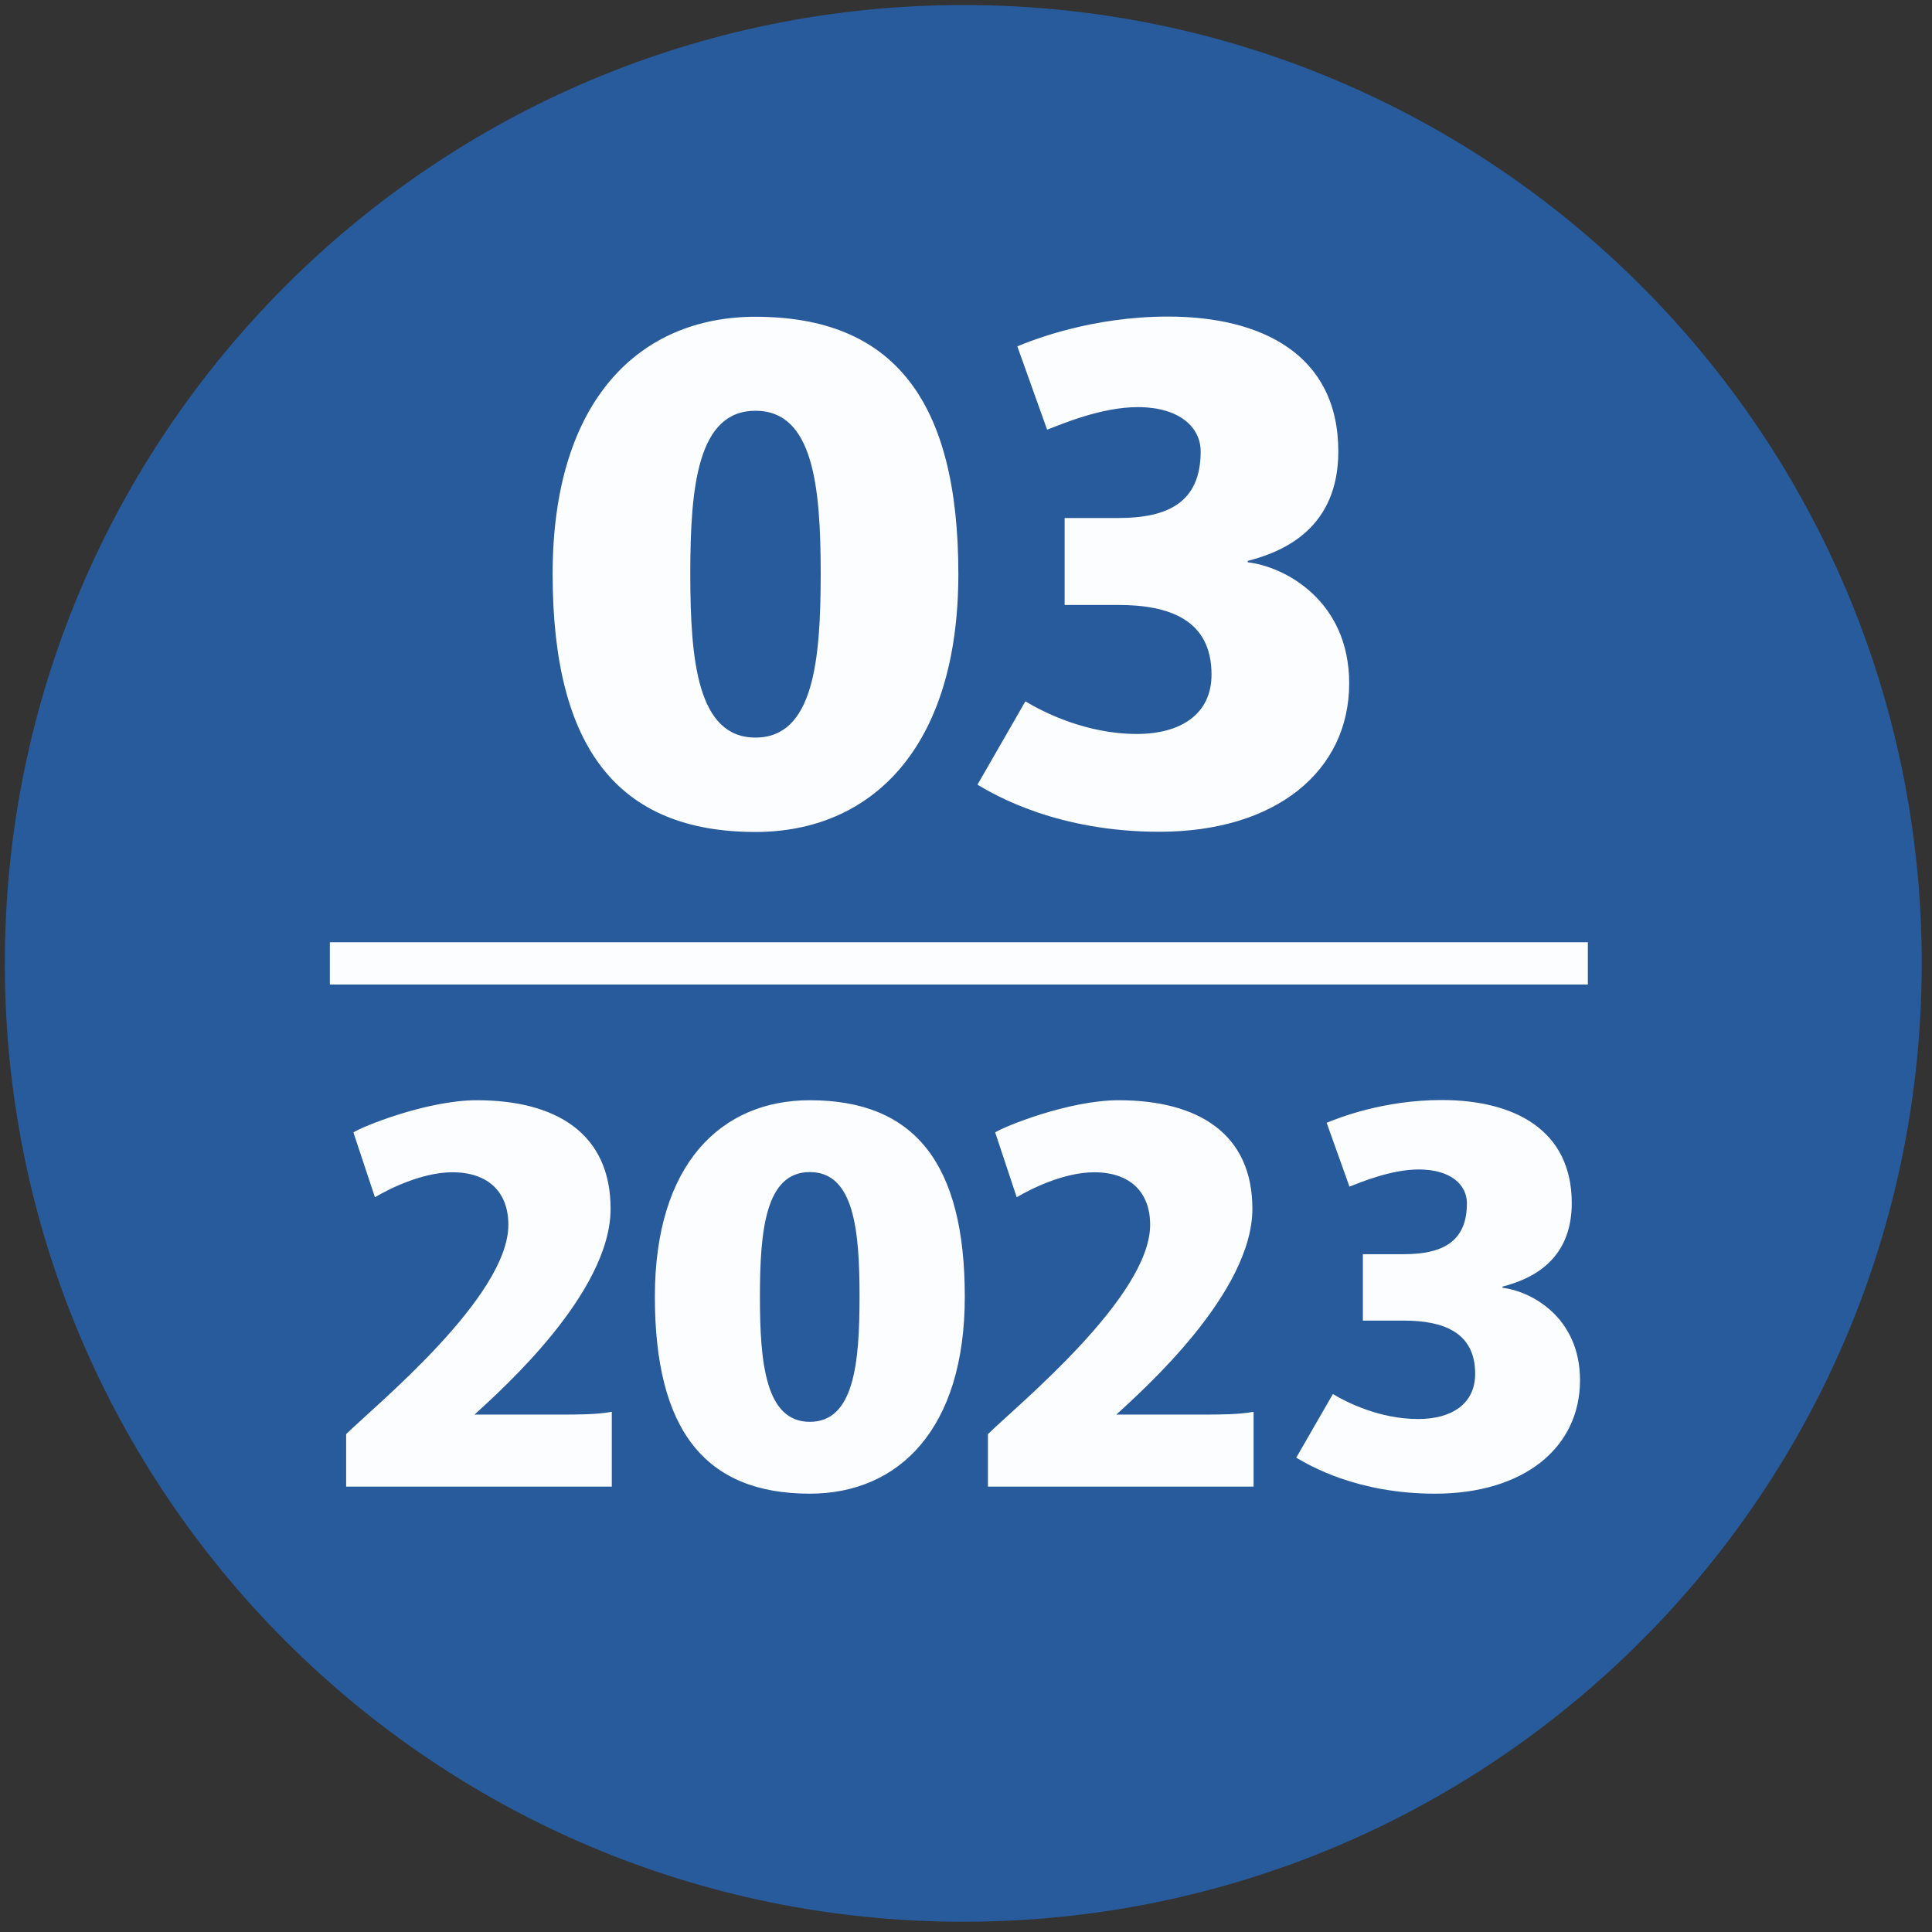 <?xml version="1.0" encoding="UTF-8"?>
<svg xmlns="http://www.w3.org/2000/svg" xmlns:xlink="http://www.w3.org/1999/xlink" version="1.1" viewBox="0 0 96 96">
  <rect x="0" y="0" width="96" height="96" fill="#333333" stroke="none"/>
  <defs>
    <style>
      .cls-1 {
        fill: #9b9e9f;
      }

      .cls-1, .cls-2, .cls-3, .cls-4, .cls-5, .cls-6, .cls-7, .cls-8, .cls-9, .cls-10, .cls-11, .cls-12, .cls-13, .cls-14, .cls-15 {
        stroke-width: 0px;
      }

      .cls-2 {
        fill: #798200;
      }

      .cls-16 {
        clip-path: url(#clippath);
      }

      .cls-3, .cls-17, .cls-18 {
        fill: none;
      }

      .cls-4 {
        fill: #005835;
      }

      .cls-17 {
        stroke: #fcfdfe;
      }

      .cls-17, .cls-18 {
        stroke-width: 2.1px;
      }

      .cls-5 {
        fill: #846d42;
      }

      .cls-18 {
        stroke: #fefcfa;
      }

      .cls-6 {
        fill: #bc1d1d;
      }

      .cls-7 {
        fill: #f9faf6;
      }

      .cls-19 {
        clip-path: url(#clippath-1);
      }

      .cls-20 {
        clip-path: url(#clippath-4);
      }

      .cls-21 {
        clip-path: url(#clippath-3);
      }

      .cls-22 {
        clip-path: url(#clippath-2);
      }

      .cls-23 {
        clip-path: url(#clippath-7);
      }

      .cls-24 {
        clip-path: url(#clippath-8);
      }

      .cls-25 {
        clip-path: url(#clippath-6);
      }

      .cls-26 {
        clip-path: url(#clippath-5);
      }

      .cls-27 {
        clip-path: url(#clippath-9);
      }

      .cls-8 {
        fill: #ea5b0c;
      }

      .cls-28 {
        clip-path: url(#clippath-14);
      }

      .cls-29 {
        clip-path: url(#clippath-13);
      }

      .cls-30 {
        clip-path: url(#clippath-12);
      }

      .cls-31 {
        clip-path: url(#clippath-10);
      }

      .cls-32 {
        clip-path: url(#clippath-15);
      }

      .cls-33 {
        clip-path: url(#clippath-17);
      }

      .cls-34 {
        clip-path: url(#clippath-16);
      }

      .cls-35 {
        clip-path: url(#clippath-11);
      }

      .cls-9 {
        fill: #c97552;
      }

      .cls-10 {
        fill: #b87217;
      }

      .cls-11 {
        fill: #fcfdfe;
      }

      .cls-12 {
        fill: #fefcfa;
      }

      .cls-13 {
        fill: #8d1a14;
      }

      .cls-14 {
        fill: #fff;
      }

      .cls-36 {
        display: none;
      }

      .cls-15 {
        fill: #275b9b;
      }
    </style>
    <clipPath id="clippath">
      <rect class="cls-3" x=".24" y=".25" width="95.24" height="95.24"/>
    </clipPath>
    <clipPath id="clippath-1">
      <rect class="cls-3" x=".24" y=".25" width="95.24" height="95.24"/>
    </clipPath>
    <clipPath id="clippath-2">
      <rect class="cls-3" x=".24" y=".25" width="95.24" height="95.24"/>
    </clipPath>
    <clipPath id="clippath-3">
      <rect class="cls-3" x=".24" y=".25" width="95.24" height="95.24"/>
    </clipPath>
    <clipPath id="clippath-4">
      <rect class="cls-3" x=".24" y=".25" width="95.24" height="95.24"/>
    </clipPath>
    <clipPath id="clippath-5">
      <rect class="cls-3" x=".24" y=".25" width="95.24" height="95.24"/>
    </clipPath>
    <clipPath id="clippath-6">
      <rect class="cls-3" x=".24" y=".25" width="95.24" height="95.24"/>
    </clipPath>
    <clipPath id="clippath-7">
      <rect class="cls-3" x=".24" y=".25" width="95.24" height="95.24"/>
    </clipPath>
    <clipPath id="clippath-8">
      <rect class="cls-3" x=".24" y=".25" width="95.24" height="95.24"/>
    </clipPath>
    <clipPath id="clippath-9">
      <rect class="cls-3" x=".24" y=".25" width="95.24" height="95.24"/>
    </clipPath>
    <clipPath id="clippath-10">
      <rect class="cls-3" x=".24" y=".25" width="95.24" height="95.24"/>
    </clipPath>
    <clipPath id="clippath-11">
      <rect class="cls-3" x=".24" y=".25" width="95.24" height="95.24"/>
    </clipPath>
    <clipPath id="clippath-12">
      <rect class="cls-3" x=".24" y=".25" width="95.24" height="95.24"/>
    </clipPath>
    <clipPath id="clippath-13">
      <rect class="cls-3" x=".24" y=".25" width="95.24" height="95.24"/>
    </clipPath>
    <clipPath id="clippath-14">
      <rect class="cls-3" x=".24" y=".25" width="95.24" height="95.24"/>
    </clipPath>
    <clipPath id="clippath-15">
      <rect class="cls-3" x=".24" y=".25" width="95.24" height="95.24"/>
    </clipPath>
    <clipPath id="clippath-16">
      <rect class="cls-3" x=".24" y=".25" width="95.24" height="95.24"/>
    </clipPath>
    <clipPath id="clippath-17">
      <rect class="cls-3" x=".24" y=".25" width="95.24" height="95.24"/>
    </clipPath>
  </defs>
  <g id="Archiv" class="cls-36">
    <g class="cls-16">
      <path class="cls-1" d="M47.87,95.49c26.3,0,47.62-21.32,47.62-47.62S74.17.25,47.87.25.24,21.57.24,47.87s21.32,47.62,47.62,47.62"/>
    </g>
    <line class="cls-18" x1="16.39" y1="47.87" x2="78.9" y2="47.87"/>
    <g class="cls-19">
      <path class="cls-14" d="M73.47,71.27h1.75l3.83-11.81h-1.55l-1.96,6.37c-.41,1.39-.7,2.52-1.13,3.89h-.07c-.43-1.37-.74-2.5-1.13-3.89l-1.84-6.37h-1.6l3.71,11.81ZM64.78,71.27h1.51v-11.81h-1.51v11.81ZM51.47,71.27h1.51v-5.54h5.47v5.54h1.51v-11.81h-1.51v4.93h-5.47v-4.93h-1.51v11.81ZM44.08,71.48c1.51,0,2.66-.61,3.62-1.71l-.83-.9c-.76.83-1.6,1.28-2.74,1.28-2.23,0-3.64-1.85-3.64-4.82s1.48-4.75,3.69-4.75c1.01,0,1.78.41,2.41,1.06l.83-.94c-.7-.77-1.82-1.46-3.26-1.46-3.01,0-5.24,2.32-5.24,6.12s2.2,6.12,5.15,6.12M29.15,65.06v-4.37h1.96c1.84,0,2.84.56,2.84,2.11s-1.01,2.27-2.84,2.27h-1.96ZM27.64,71.27h1.51v-4.99h2.12l2.84,4.99h1.71l-3.01-5.15c1.6-.41,2.65-1.49,2.65-3.33,0-2.47-1.73-3.33-4.14-3.33h-3.69v11.81ZM14.44,71.27h1.53l1.13-3.58h4.3l1.12,3.58h1.6l-3.98-11.81h-1.73l-3.98,11.81ZM18.06,64.68c.41-1.31.79-2.61,1.15-3.98h.07c.38,1.37.76,2.66,1.19,3.98l.56,1.78h-3.53l.56-1.78Z"/>
      <path class="cls-14" d="M53.97,35.27h1.39v-6.52c0-1.04-.13-2.5-.22-3.53h.07l.94,2.75,2.2,6.1h1.1l2.21-6.1.92-2.75h.07c-.09,1.03-.22,2.48-.22,3.53v6.52h1.42v-11.81h-1.89l-2.23,6.32c-.29.83-.5,1.58-.77,2.47h-.07c-.25-.88-.5-1.64-.79-2.47l-2.23-6.32h-1.89v11.81ZM44.98,35.48c2.41,0,4.25-1.31,4.25-5.09v-6.93h-1.46v6.97c0,2.83-1.22,3.73-2.79,3.73s-2.74-.9-2.74-3.73v-6.97h-1.51v6.93c0,3.78,1.84,5.09,4.25,5.09M28.78,35.27h8.14v-1.28h-6.26l6.21-9.63v-.9h-7.52v1.28h5.63l-6.19,9.63v.9Z"/>
    </g>
  </g>
  <g id="_202201" data-name="202201" class="cls-36">
    <g class="cls-22">
      <path class="cls-5" d="M47.87,95.49c26.3,0,47.62-21.32,47.62-47.62S74.17.25,47.87.25.24,21.57.24,47.87s21.32,47.62,47.62,47.62"/>
      <path class="cls-12" d="M61.73,19.98c0-2.02,0-3.02.18-4.25l-10.8,1.84.54,4.32c.9-.18,2.52-.54,3.6-.72v15.91c0,1.8,0,2.7-.18,3.78h6.84c-.18-1.08-.18-1.98-.18-3.78v-17.1ZM37.85,36.65c-2.88,0-3.24-3.82-3.24-8.14s.36-8.1,3.24-8.1,3.24,3.78,3.24,8.1-.36,8.14-3.24,8.14M47.93,28.52c0-8.64-3.24-12.78-10.08-12.78-5.76,0-10.08,4.14-10.08,12.78s3.24,12.82,10.08,12.82c5.76,0,10.08-4.18,10.08-12.82"/>
    </g>
    <line class="cls-18" x1="16.39" y1="47.87" x2="78.9" y2="47.87"/>
    <g class="cls-21">
      <path class="cls-12" d="M77.75,70.15c-.69.14-1.79.14-2.48.14h-4.35c1.35-1.24,6.77-6.05,6.77-10.23,0-3.71-2.67-5.39-6.66-5.39-2.47,0-5.72,1.32-6.13,1.6l1.07,3.22c.69-.41,2.34-1.24,3.85-1.24,1.79,0,2.78.99,2.78,2.61,0,3.58-6.6,8.97-8.06,10.4v2.61h13.2v-3.71ZM61.96,70.15c-.69.14-1.79.14-2.47.14h-4.35c1.35-1.24,6.76-6.05,6.76-10.23,0-3.71-2.67-5.39-6.65-5.39-2.47,0-5.72,1.32-6.13,1.6l1.07,3.22c.69-.41,2.34-1.24,3.85-1.24,1.79,0,2.78.99,2.78,2.61,0,3.58-6.6,8.97-8.06,10.4v2.61h13.2v-3.71ZM39.92,70.65c-2.2,0-2.48-2.92-2.48-6.22s.28-6.19,2.48-6.19,2.47,2.89,2.47,6.19-.28,6.22-2.47,6.22M47.62,64.43c0-6.6-2.47-9.76-7.7-9.76-4.4,0-7.7,3.16-7.7,9.76s2.47,9.79,7.7,9.79c4.4,0,7.7-3.19,7.7-9.79M30.08,70.15c-.69.14-1.79.14-2.48.14h-4.34c1.35-1.24,6.76-6.05,6.76-10.23,0-3.71-2.67-5.39-6.65-5.39-2.48,0-5.72,1.32-6.13,1.6l1.07,3.22c.69-.41,2.34-1.24,3.85-1.24,1.79,0,2.78.99,2.78,2.61,0,3.58-6.6,8.97-8.06,10.4v2.61h13.2v-3.71Z"/>
    </g>
  </g>
  <g id="_202202" data-name="202202" class="cls-36">
    <g class="cls-20">
      <path class="cls-9" d="M47.87,95.49c26.3,0,47.62-21.32,47.62-47.62S74.17.25,47.87.25.24,21.57.24,47.87s21.32,47.62,47.62,47.62"/>
    </g>
    <line class="cls-18" x1="16.39" y1="47.87" x2="78.9" y2="47.87"/>
    <g class="cls-26">
      <path class="cls-12" d="M77.75,70.15c-.69.14-1.79.14-2.48.14h-4.35c1.35-1.24,6.77-6.05,6.77-10.23,0-3.71-2.67-5.39-6.66-5.39-2.47,0-5.72,1.32-6.13,1.6l1.07,3.22c.69-.41,2.34-1.24,3.85-1.24,1.79,0,2.78.99,2.78,2.61,0,3.58-6.6,8.97-8.06,10.4v2.61h13.2v-3.71ZM61.96,70.15c-.69.14-1.79.14-2.47.14h-4.35c1.35-1.24,6.76-6.05,6.76-10.23,0-3.71-2.67-5.39-6.65-5.39-2.47,0-5.72,1.32-6.13,1.6l1.07,3.22c.69-.41,2.34-1.24,3.85-1.24,1.79,0,2.78.99,2.78,2.61,0,3.58-6.6,8.97-8.06,10.4v2.61h13.2v-3.71ZM39.92,70.65c-2.2,0-2.48-2.92-2.48-6.22s.28-6.19,2.48-6.19,2.47,2.89,2.47,6.19-.28,6.22-2.47,6.22M47.62,64.43c0-6.6-2.47-9.76-7.7-9.76-4.4,0-7.7,3.16-7.7,9.76s2.47,9.79,7.7,9.79c4.4,0,7.7-3.19,7.7-9.79M30.08,70.15c-.69.14-1.79.14-2.48.14h-4.34c1.35-1.24,6.76-6.05,6.76-10.23,0-3.71-2.67-5.39-6.65-5.39-2.48,0-5.72,1.32-6.13,1.6l1.07,3.22c.69-.41,2.34-1.24,3.85-1.24,1.79,0,2.78.99,2.78,2.61,0,3.58-6.6,8.97-8.06,10.4v2.61h13.2v-3.71Z"/>
      <path class="cls-12" d="M66.96,36c-.9.18-2.34.18-3.24.18h-5.69c1.76-1.62,8.86-7.92,8.86-13.39,0-4.86-3.49-7.06-8.71-7.06-3.24,0-7.49,1.73-8.03,2.09l1.4,4.21c.9-.54,3.06-1.62,5.04-1.62,2.34,0,3.64,1.3,3.64,3.42,0,4.68-8.64,11.74-10.55,13.61v3.42h17.28v-4.86ZM37.85,36.65c-2.88,0-3.24-3.82-3.24-8.14s.36-8.1,3.24-8.1,3.24,3.78,3.24,8.1-.36,8.14-3.24,8.14M47.93,28.52c0-8.64-3.24-12.78-10.08-12.78-5.76,0-10.08,4.14-10.08,12.78s3.24,12.82,10.08,12.82c5.76,0,10.08-4.18,10.08-12.82"/>
    </g>
  </g>
  <g id="_202203" data-name="202203" class="cls-36">
    <g class="cls-25">
      <path class="cls-8" d="M47.87,95.49c26.3,0,47.62-21.32,47.62-47.62S74.17.25,47.87.25.24,21.57.24,47.87s21.32,47.62,47.62,47.62"/>
    </g>
    <line class="cls-18" x1="16.39" y1="47.87" x2="78.9" y2="47.87"/>
    <g class="cls-23">
      <path class="cls-12" d="M77.75,70.15c-.69.14-1.79.14-2.48.14h-4.35c1.35-1.24,6.77-6.05,6.77-10.23,0-3.71-2.67-5.39-6.66-5.39-2.47,0-5.72,1.32-6.13,1.6l1.07,3.22c.69-.41,2.34-1.24,3.85-1.24,1.79,0,2.78.99,2.78,2.61,0,3.58-6.6,8.97-8.06,10.4v2.61h13.2v-3.71ZM61.96,70.15c-.69.14-1.79.14-2.47.14h-4.35c1.35-1.24,6.76-6.05,6.76-10.23,0-3.71-2.67-5.39-6.65-5.39-2.47,0-5.72,1.32-6.13,1.6l1.07,3.22c.69-.41,2.34-1.24,3.85-1.24,1.79,0,2.78.99,2.78,2.61,0,3.58-6.6,8.97-8.06,10.4v2.61h13.2v-3.71ZM39.92,70.65c-2.2,0-2.48-2.92-2.48-6.22s.28-6.19,2.48-6.19,2.47,2.89,2.47,6.19-.28,6.22-2.47,6.22M47.62,64.43c0-6.6-2.47-9.76-7.7-9.76-4.4,0-7.7,3.16-7.7,9.76s2.47,9.79,7.7,9.79c4.4,0,7.7-3.19,7.7-9.79M30.08,70.15c-.69.14-1.79.14-2.48.14h-4.34c1.35-1.24,6.76-6.05,6.76-10.23,0-3.71-2.67-5.39-6.65-5.39-2.48,0-5.72,1.32-6.13,1.6l1.07,3.22c.69-.41,2.34-1.24,3.85-1.24,1.79,0,2.78.99,2.78,2.61,0,3.58-6.6,8.97-8.06,10.4v2.61h13.2v-3.71Z"/>
      <path class="cls-12" d="M52.34,21.35c.76-.29,2.7-1.12,4.5-1.12,2.09,0,3.13,1.01,3.13,2.2,0,2.56-1.66,3.31-4.1,3.31h-2.66v4.32h2.66c2.52,0,4.64.72,4.64,3.46,0,1.98-1.55,2.95-3.71,2.95-2.52,0-4.64-1.08-5.54-1.62l-2.38,4.14c.9.54,4,2.34,9.04,2.34,5.76,0,9.43-2.99,9.43-7.38,0-4.1-3.2-5.8-5.04-6.01v-.07c1.84-.47,4.5-1.66,4.5-5.44,0-4.79-3.78-6.7-8.46-6.7-3.78,0-6.7,1.15-7.49,1.48l1.48,4.14ZM37.85,36.65c-2.88,0-3.24-3.82-3.24-8.14s.36-8.1,3.24-8.1,3.24,3.78,3.24,8.1-.36,8.14-3.24,8.14M47.93,28.52c0-8.64-3.24-12.78-10.08-12.78-5.76,0-10.08,4.14-10.08,12.78s3.24,12.82,10.08,12.82c5.76,0,10.08-4.18,10.08-12.82"/>
    </g>
  </g>
  <g id="_202204" data-name="202204" class="cls-36">
    <g class="cls-24">
      <path class="cls-13" d="M47.87,95.49c26.3,0,47.62-21.32,47.62-47.62S74.17.25,47.87.25.24,21.57.24,47.87s21.32,47.62,47.62,47.62"/>
      <path class="cls-12" d="M77.75,69.76c-.69.14-1.79.14-2.48.14h-4.35c1.35-1.24,6.77-6.05,6.77-10.23,0-3.71-2.67-5.39-6.66-5.39-2.47,0-5.72,1.32-6.13,1.6l1.07,3.22c.69-.41,2.34-1.24,3.85-1.24,1.79,0,2.78.99,2.78,2.61,0,3.58-6.6,8.97-8.06,10.4v2.61h13.2v-3.71ZM61.96,69.76c-.69.14-1.79.14-2.47.14h-4.35c1.35-1.24,6.76-6.05,6.76-10.23,0-3.71-2.67-5.39-6.65-5.39-2.47,0-5.72,1.32-6.13,1.6l1.07,3.22c.69-.41,2.34-1.24,3.85-1.24,1.79,0,2.78.99,2.78,2.61,0,3.58-6.6,8.97-8.06,10.4v2.61h13.2v-3.71ZM39.92,70.26c-2.2,0-2.48-2.92-2.48-6.22s.28-6.19,2.48-6.19,2.47,2.89,2.47,6.19-.28,6.22-2.47,6.22M47.62,64.04c0-6.6-2.47-9.76-7.7-9.76-4.4,0-7.7,3.16-7.7,9.76s2.47,9.79,7.7,9.79c4.4,0,7.7-3.19,7.7-9.79M30.08,69.76c-.69.14-1.79.14-2.48.14h-4.34c1.35-1.24,6.76-6.05,6.76-10.23,0-3.71-2.67-5.39-6.65-5.39-2.48,0-5.72,1.32-6.13,1.6l1.07,3.22c.69-.41,2.34-1.24,3.85-1.24,1.79,0,2.78.99,2.78,2.61,0,3.58-6.6,8.97-8.06,10.4v2.61h13.2v-3.71Z"/>
      <path class="cls-12" d="M59.7,31.11h-5.36l5.29-8.5h.07v8.5ZM65.82,35.25h2.99v-4.32c-1.08.18-2.27.18-2.99.18v-11.52c0-1.8,0-2.7.18-3.78h-6.95l-10.48,15.48v3.96h11.12v1.44c0,1.8,0,2.7-.18,3.78h6.48c-.18-1.08-.18-1.98-.18-3.78v-1.44ZM36.42,36.26c-2.88,0-3.24-3.82-3.24-8.14s.36-8.1,3.24-8.1,3.24,3.78,3.24,8.1-.36,8.14-3.24,8.14M46.5,28.13c0-8.64-3.24-12.78-10.08-12.78-5.76,0-10.08,4.14-10.08,12.78s3.24,12.82,10.08,12.82c5.76,0,10.08-4.18,10.08-12.82"/>
    </g>
    <line class="cls-18" x1="16.39" y1="47.87" x2="78.9" y2="47.87"/>
  </g>
  <g id="_202301" data-name="202301" class="cls-36">
    <g class="cls-27">
      <path class="cls-2" d="M47.87,95.49c26.3,0,47.62-21.32,47.62-47.62S74.17.25,47.87.25.24,21.57.24,47.87s21.32,47.62,47.62,47.62"/>
      <path class="cls-12" d="M66.73,58.96c.58-.22,2.06-.85,3.44-.85,1.6,0,2.39.77,2.39,1.68,0,1.95-1.26,2.53-3.13,2.53h-2.04v3.3h2.04c1.92,0,3.55.55,3.55,2.64,0,1.51-1.18,2.25-2.83,2.25-1.93,0-3.55-.83-4.24-1.24l-1.81,3.16c.69.41,3.05,1.79,6.9,1.79,4.4,0,7.2-2.28,7.2-5.64,0-3.14-2.45-4.43-3.85-4.59v-.06c1.4-.36,3.44-1.27,3.44-4.15,0-3.66-2.89-5.12-6.46-5.12-2.89,0-5.11.88-5.72,1.13l1.13,3.16ZM61.96,70.15c-.69.14-1.79.14-2.47.14h-4.35c1.35-1.24,6.76-6.05,6.76-10.23,0-3.71-2.67-5.39-6.65-5.39-2.47,0-5.72,1.32-6.13,1.6l1.07,3.22c.69-.41,2.34-1.24,3.85-1.24,1.79,0,2.78.99,2.78,2.61,0,3.58-6.6,8.97-8.06,10.4v2.61h13.2v-3.71ZM39.92,70.65c-2.2,0-2.48-2.92-2.48-6.22s.28-6.19,2.48-6.19,2.47,2.89,2.47,6.19-.28,6.22-2.47,6.22M47.62,64.43c0-6.6-2.47-9.76-7.7-9.76-4.4,0-7.7,3.16-7.7,9.76s2.47,9.79,7.7,9.79c4.4,0,7.7-3.19,7.7-9.79M30.08,70.15c-.69.14-1.79.14-2.48.14h-4.34c1.35-1.24,6.76-6.05,6.76-10.23,0-3.71-2.67-5.39-6.65-5.39-2.48,0-5.72,1.32-6.13,1.6l1.07,3.22c.69-.41,2.34-1.24,3.85-1.24,1.79,0,2.78.99,2.78,2.61,0,3.58-6.6,8.97-8.06,10.4v2.61h13.2v-3.71Z"/>
      <path class="cls-12" d="M61.73,19.98c0-2.02,0-3.02.18-4.25l-10.8,1.84.54,4.32c.9-.18,2.52-.54,3.6-.72v15.91c0,1.8,0,2.7-.18,3.78h6.84c-.18-1.08-.18-1.98-.18-3.78v-17.1ZM37.85,36.65c-2.88,0-3.24-3.82-3.24-8.14s.36-8.1,3.24-8.1,3.24,3.78,3.24,8.1-.36,8.14-3.24,8.14M47.93,28.52c0-8.64-3.24-12.78-10.08-12.78-5.76,0-10.08,4.14-10.08,12.78s3.24,12.82,10.08,12.82c5.76,0,10.08-4.18,10.08-12.82"/>
    </g>
    <line class="cls-18" x1="16.39" y1="47.87" x2="78.9" y2="47.87"/>
  </g>
  <g id="_202302" data-name="202302" class="cls-36">
    <g class="cls-31">
      <path class="cls-6" d="M47.87,95.49c26.3,0,47.62-21.32,47.62-47.62S74.17.25,47.87.25.24,21.57.24,47.87s21.32,47.62,47.62,47.62"/>
    </g>
    <line class="cls-18" x1="16.39" y1="47.87" x2="78.9" y2="47.87"/>
    <g class="cls-35">
      <path class="cls-12" d="M67.06,58.96c.58-.22,2.06-.85,3.44-.85,1.6,0,2.39.77,2.39,1.68,0,1.95-1.26,2.53-3.14,2.53h-2.03v3.3h2.03c1.92,0,3.55.55,3.55,2.64,0,1.51-1.18,2.25-2.83,2.25-1.93,0-3.55-.83-4.24-1.24l-1.82,3.16c.69.41,3.05,1.79,6.9,1.79,4.4,0,7.2-2.28,7.2-5.64,0-3.14-2.45-4.43-3.85-4.59v-.06c1.4-.36,3.44-1.27,3.44-4.15,0-3.66-2.89-5.12-6.46-5.12-2.89,0-5.11.88-5.72,1.13l1.13,3.16ZM62.29,70.15c-.69.14-1.79.14-2.47.14h-4.35c1.35-1.24,6.76-6.05,6.76-10.23,0-3.71-2.67-5.39-6.65-5.39-2.48,0-5.72,1.32-6.13,1.6l1.07,3.22c.69-.41,2.34-1.24,3.85-1.24,1.79,0,2.78.99,2.78,2.61,0,3.58-6.6,8.97-8.06,10.4v2.61h13.2v-3.71ZM40.24,70.65c-2.2,0-2.48-2.92-2.48-6.22s.28-6.19,2.48-6.19,2.47,2.89,2.47,6.19-.27,6.22-2.47,6.22M47.94,64.43c0-6.6-2.48-9.76-7.7-9.76-4.4,0-7.7,3.16-7.7,9.76s2.47,9.79,7.7,9.79c4.4,0,7.7-3.19,7.7-9.79M30.4,70.15c-.69.14-1.79.14-2.48.14h-4.34c1.35-1.24,6.76-6.05,6.76-10.23,0-3.71-2.67-5.39-6.65-5.39-2.48,0-5.72,1.32-6.13,1.6l1.07,3.22c.69-.41,2.34-1.24,3.85-1.24,1.79,0,2.78.99,2.78,2.61,0,3.58-6.6,8.97-8.06,10.4v2.61h13.2v-3.71Z"/>
      <path class="cls-12" d="M66.87,36c-.9.18-2.34.18-3.24.18h-5.69c1.76-1.62,8.86-7.92,8.86-13.39,0-4.86-3.49-7.06-8.71-7.06-3.24,0-7.49,1.73-8.03,2.09l1.4,4.21c.9-.54,3.06-1.62,5.04-1.62,2.34,0,3.64,1.3,3.64,3.42,0,4.68-8.64,11.74-10.55,13.61v3.42h17.28v-4.86ZM37.76,36.65c-2.88,0-3.24-3.82-3.24-8.14s.36-8.1,3.24-8.1,3.24,3.78,3.24,8.1-.36,8.14-3.24,8.14M47.84,28.52c0-8.64-3.24-12.78-10.08-12.78-5.76,0-10.08,4.14-10.08,12.78s3.24,12.82,10.08,12.82c5.76,0,10.08-4.18,10.08-12.82"/>
    </g>
  </g>
  <g id="_202303" data-name="202303">
    <g class="cls-30">
      <path class="cls-15" d="M47.87,95.49c26.3,0,47.62-21.32,47.62-47.62S74.17.25,47.87.25.24,21.57.24,47.87s21.32,47.62,47.62,47.62"/>
    </g>
    <line class="cls-17" x1="16.39" y1="47.87" x2="78.9" y2="47.87"/>
    <g class="cls-29">
      <path class="cls-11" d="M67.06,58.96c.58-.22,2.06-.85,3.44-.85,1.6,0,2.39.77,2.39,1.68,0,1.95-1.26,2.53-3.14,2.53h-2.03v3.3h2.03c1.92,0,3.55.55,3.55,2.64,0,1.51-1.18,2.25-2.83,2.25-1.93,0-3.55-.83-4.24-1.24l-1.82,3.16c.69.41,3.05,1.79,6.9,1.79,4.4,0,7.2-2.28,7.2-5.64,0-3.14-2.45-4.43-3.85-4.59v-.06c1.4-.36,3.44-1.27,3.44-4.15,0-3.66-2.89-5.12-6.46-5.12-2.89,0-5.11.88-5.72,1.13l1.13,3.16ZM62.29,70.15c-.69.14-1.79.14-2.47.14h-4.35c1.35-1.24,6.76-6.05,6.76-10.23,0-3.71-2.67-5.39-6.65-5.39-2.48,0-5.72,1.32-6.13,1.6l1.07,3.22c.69-.41,2.34-1.24,3.85-1.24,1.79,0,2.78.99,2.78,2.61,0,3.58-6.6,8.97-8.06,10.4v2.61h13.2v-3.71ZM40.24,70.65c-2.2,0-2.48-2.92-2.48-6.22s.28-6.19,2.48-6.19,2.47,2.89,2.47,6.19-.27,6.22-2.47,6.22M47.94,64.43c0-6.6-2.48-9.76-7.7-9.76-4.4,0-7.7,3.16-7.7,9.76s2.47,9.79,7.7,9.79c4.4,0,7.7-3.19,7.7-9.79M30.4,70.15c-.69.14-1.79.14-2.48.14h-4.34c1.35-1.24,6.76-6.05,6.76-10.23,0-3.71-2.67-5.39-6.65-5.39-2.48,0-5.72,1.32-6.13,1.6l1.07,3.22c.69-.41,2.34-1.24,3.85-1.24,1.79,0,2.78.99,2.78,2.61,0,3.58-6.6,8.97-8.06,10.4v2.61h13.2v-3.71Z"/>
      <path class="cls-11" d="M52.03,21.35c.76-.29,2.7-1.12,4.5-1.12,2.09,0,3.13,1.01,3.13,2.2,0,2.56-1.66,3.31-4.1,3.31h-2.66v4.32h2.66c2.52,0,4.64.72,4.64,3.46,0,1.98-1.55,2.95-3.71,2.95-2.52,0-4.64-1.08-5.54-1.62l-2.38,4.14c.9.54,4,2.34,9.04,2.34,5.76,0,9.43-2.99,9.43-7.38,0-4.1-3.2-5.8-5.04-6.01v-.07c1.84-.47,4.5-1.66,4.5-5.44,0-4.79-3.78-6.7-8.46-6.7-3.78,0-6.7,1.15-7.49,1.48l1.48,4.14ZM37.54,36.65c-2.88,0-3.24-3.82-3.24-8.14s.36-8.1,3.24-8.1,3.24,3.78,3.24,8.1-.36,8.14-3.24,8.14M47.62,28.52c0-8.64-3.24-12.78-10.08-12.78-5.76,0-10.08,4.14-10.08,12.78s3.24,12.82,10.08,12.82c5.76,0,10.08-4.18,10.08-12.82"/>
    </g>
  </g>
  <g id="_202304" data-name="202304" class="cls-36">
    <g class="cls-28">
      <path class="cls-10" d="M47.87,95.49c26.3,0,47.62-21.32,47.62-47.62S74.17.25,47.87.25.24,21.57.24,47.87s21.32,47.62,47.62,47.62"/>
    </g>
    <line class="cls-17" x1="16.39" y1="47.87" x2="78.9" y2="47.87"/>
    <g class="cls-32">
      <path class="cls-11" d="M67.06,58.96c.58-.22,2.06-.85,3.44-.85,1.6,0,2.39.77,2.39,1.68,0,1.95-1.26,2.53-3.14,2.53h-2.03v3.3h2.03c1.92,0,3.55.55,3.55,2.64,0,1.51-1.18,2.25-2.83,2.25-1.93,0-3.55-.83-4.24-1.24l-1.82,3.16c.69.41,3.05,1.79,6.9,1.79,4.4,0,7.2-2.28,7.2-5.64,0-3.14-2.45-4.43-3.85-4.59v-.06c1.4-.36,3.44-1.27,3.44-4.15,0-3.66-2.89-5.12-6.46-5.12-2.89,0-5.11.88-5.72,1.13l1.13,3.16ZM62.29,70.15c-.69.14-1.79.14-2.47.14h-4.35c1.35-1.24,6.76-6.05,6.76-10.23,0-3.71-2.67-5.39-6.65-5.39-2.48,0-5.72,1.32-6.13,1.6l1.07,3.22c.69-.41,2.34-1.24,3.85-1.24,1.79,0,2.78.99,2.78,2.61,0,3.58-6.6,8.97-8.06,10.4v2.61h13.2v-3.71ZM40.24,70.65c-2.2,0-2.48-2.92-2.48-6.22s.28-6.19,2.48-6.19,2.47,2.89,2.47,6.19-.27,6.22-2.47,6.22M47.94,64.43c0-6.6-2.48-9.76-7.7-9.76-4.4,0-7.7,3.16-7.7,9.76s2.47,9.79,7.7,9.79c4.4,0,7.7-3.19,7.7-9.79M30.4,70.15c-.69.14-1.79.14-2.48.14h-4.34c1.35-1.24,6.76-6.05,6.76-10.23,0-3.71-2.67-5.39-6.65-5.39-2.48,0-5.72,1.32-6.13,1.6l1.07,3.22c.69-.41,2.34-1.24,3.85-1.24,1.79,0,2.78.99,2.78,2.61,0,3.58-6.6,8.97-8.06,10.4v2.61h13.2v-3.71Z"/>
      <path class="cls-11" d="M60.26,31.5h-5.36l5.29-8.5h.07v8.5ZM66.38,35.64h2.99v-4.32c-1.08.18-2.27.18-2.99.18v-11.52c0-1.8,0-2.7.18-3.78h-6.95l-10.48,15.48v3.96h11.12v1.44c0,1.8,0,2.7-.18,3.78h6.48c-.18-1.08-.18-1.98-.18-3.78v-1.44ZM36.98,36.65c-2.88,0-3.24-3.82-3.24-8.14s.36-8.1,3.24-8.1,3.24,3.78,3.24,8.1-.36,8.14-3.24,8.14M47.06,28.52c0-8.64-3.24-12.78-10.08-12.78-5.76,0-10.08,4.14-10.08,12.78s3.24,12.82,10.08,12.82c5.76,0,10.08-4.18,10.08-12.82"/>
    </g>
  </g>
  <g id="_202401" data-name="202401" class="cls-36">
    <g class="cls-34">
      <path class="cls-4" d="M47.87,95.49c26.3,0,47.62-21.32,47.62-47.62S74.17.25,47.87.25.24,21.57.24,47.87s21.32,47.62,47.62,47.62"/>
    </g>
    <line class="cls-17" x1="16.61" y1="47.87" x2="79.12" y2="47.87"/>
    <g class="cls-33">
      <path class="cls-7" d="M72.24,66.71h-4.1l4.04-6.49h.06v6.49ZM76.92,69.88h2.28v-3.3c-.83.14-1.73.14-2.28.14v-8.8c0-1.38,0-2.06.14-2.89h-5.31l-8,11.83v3.02h8.5v1.1c0,1.38,0,2.06-.14,2.89h4.95c-.14-.82-.14-1.51-.14-2.89v-1.1ZM61.61,70.15c-.69.14-1.79.14-2.47.14h-4.35c1.35-1.24,6.76-6.05,6.76-10.23,0-3.71-2.67-5.39-6.65-5.39-2.47,0-5.72,1.32-6.13,1.6l1.07,3.22c.69-.41,2.34-1.24,3.85-1.24,1.79,0,2.78.99,2.78,2.61,0,3.58-6.6,8.97-8.06,10.4v2.61h13.2v-3.71ZM39.57,70.65c-2.2,0-2.47-2.92-2.47-6.22s.28-6.19,2.47-6.19,2.48,2.89,2.48,6.19-.28,6.22-2.48,6.22M47.27,64.43c0-6.6-2.47-9.76-7.7-9.76-4.4,0-7.7,3.16-7.7,9.76s2.48,9.79,7.7,9.79c4.4,0,7.7-3.19,7.7-9.79M29.73,70.15c-.69.14-1.79.14-2.48.14h-4.34c1.35-1.24,6.76-6.05,6.76-10.23,0-3.71-2.67-5.39-6.66-5.39-2.47,0-5.72,1.32-6.13,1.6l1.07,3.22c.69-.41,2.34-1.24,3.85-1.24,1.79,0,2.78.99,2.78,2.61,0,3.58-6.6,8.97-8.06,10.4v2.61h13.2v-3.71Z"/>
      <path class="cls-7" d="M64.75,19.98c0-2.02,0-3.02.18-4.25l-10.8,1.84.54,4.32c.9-.18,2.52-.54,3.6-.72v15.91c0,1.8,0,2.7-.18,3.78h6.84c-.18-1.08-.18-1.98-.18-3.78v-17.1ZM40.88,36.65c-2.88,0-3.24-3.82-3.24-8.14s.36-8.1,3.24-8.1,3.24,3.78,3.24,8.1-.36,8.14-3.24,8.14M50.96,28.52c0-8.64-3.24-12.78-10.08-12.78-5.76,0-10.08,4.14-10.08,12.78s3.24,12.82,10.08,12.82c5.76,0,10.08-4.18,10.08-12.82"/>
    </g>
  </g>
</svg>